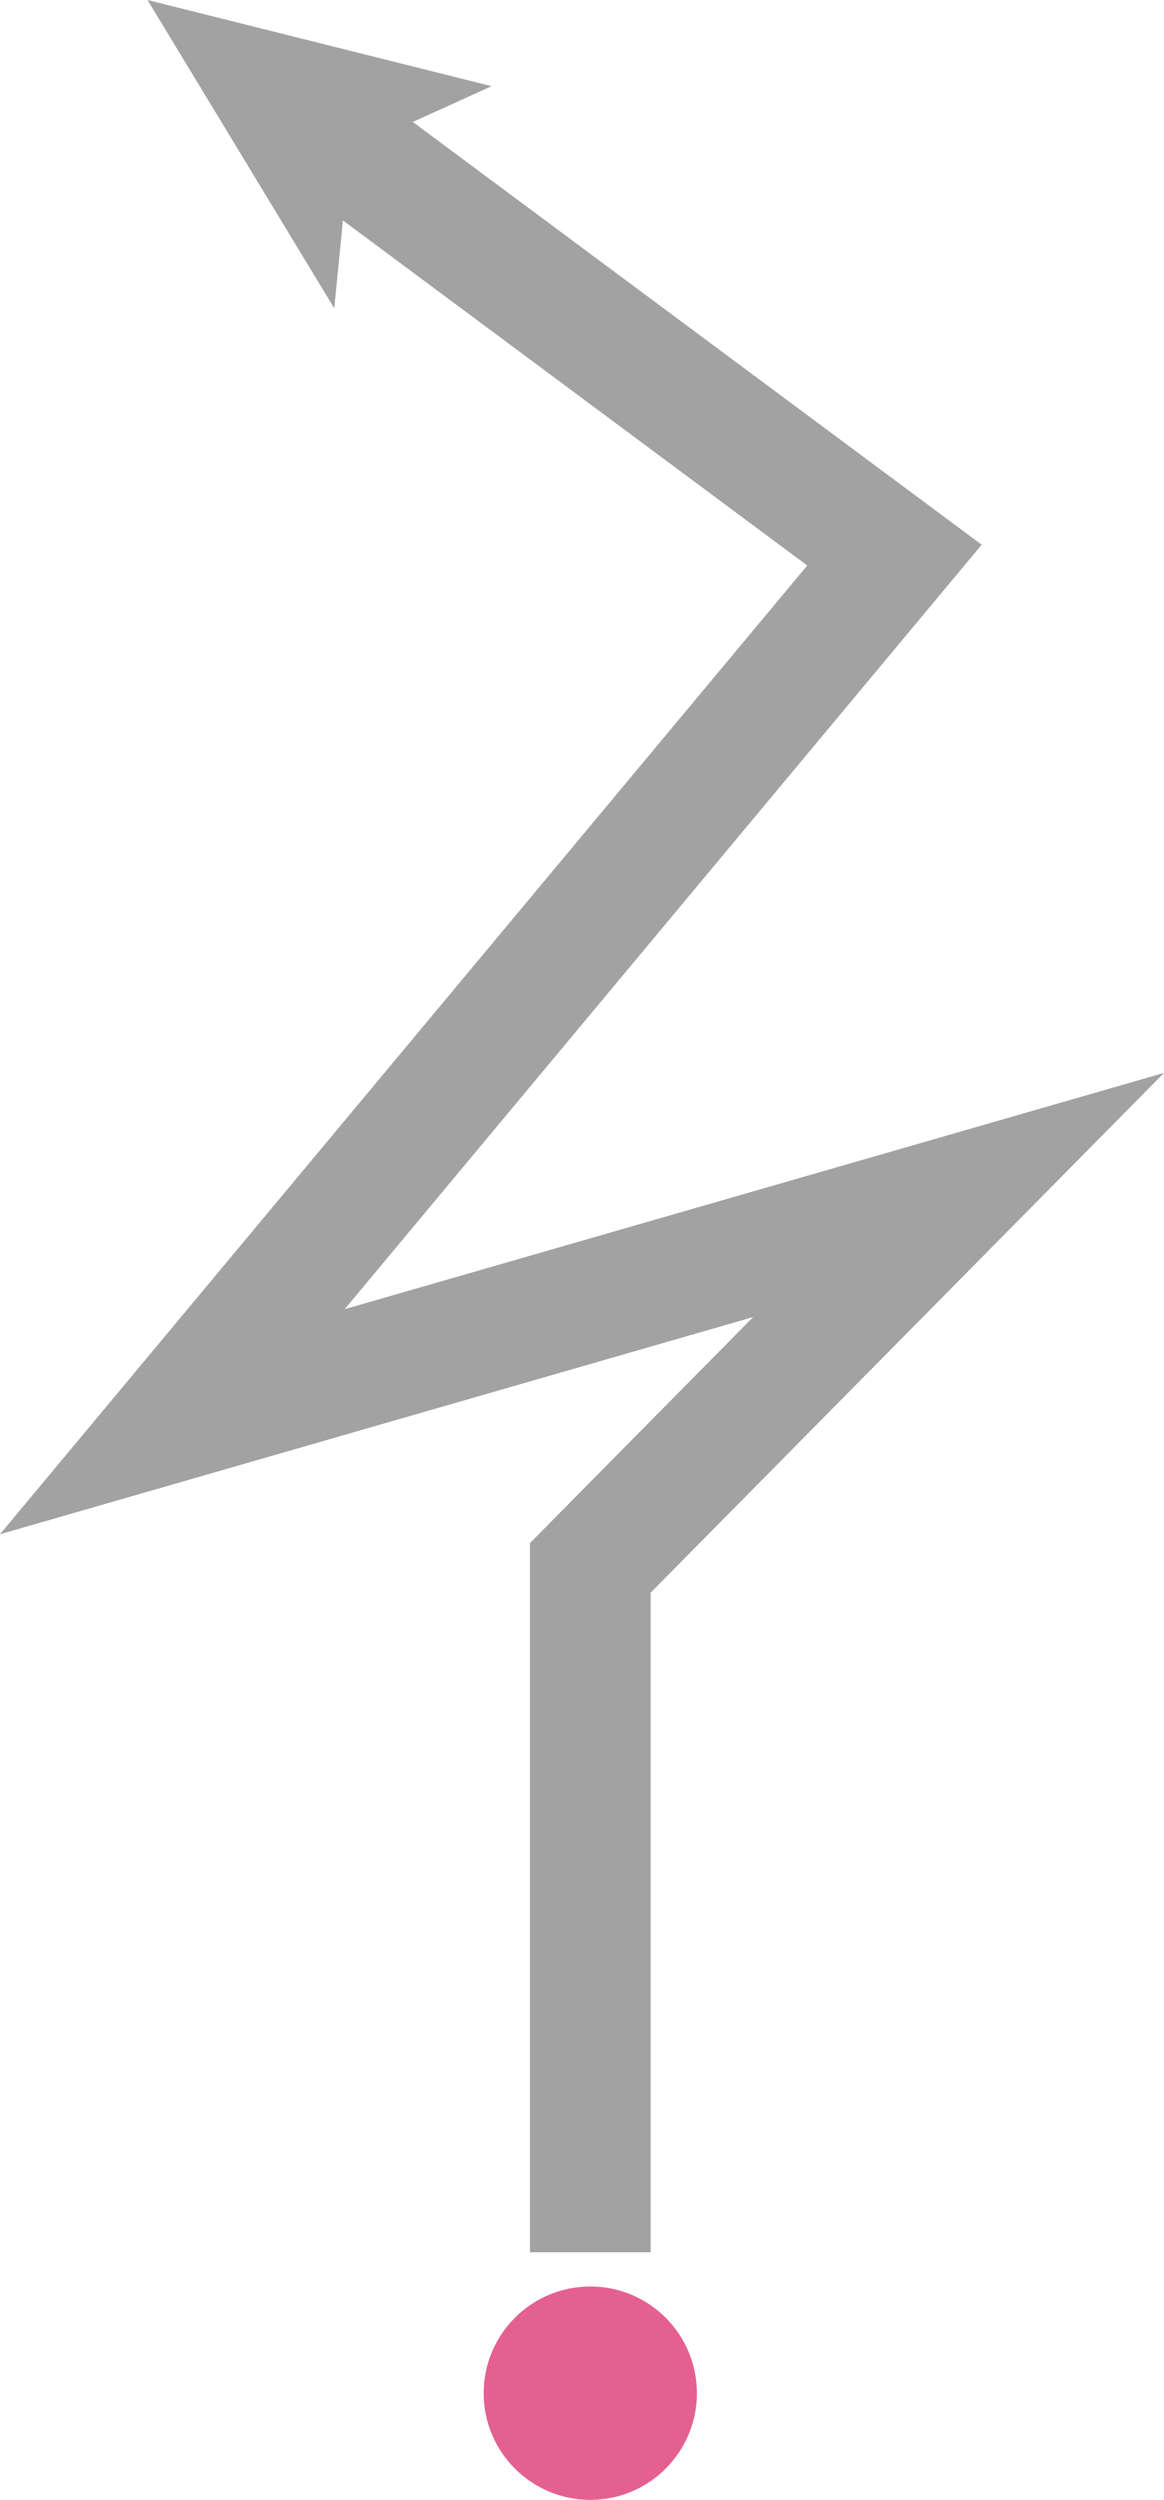 <svg xmlns="http://www.w3.org/2000/svg" viewBox="0 0 260.39 558.87"><defs><style>.cls-1{fill:none;stroke:#a2a2a2;stroke-miterlimit:10;stroke-width:27px;}.cls-2{fill:#a2a2a2;}.cls-3{fill:#e46090;}</style></defs><title>WOW-bottom</title><g id="Layer_1" data-name="Layer 1"><polyline class="cls-1" points="132.05 503.52 132.05 350.52 214.44 267.15 38.55 317.84 200.09 124.1 75.13 31.29"/><polygon class="cls-2" points="33 0 109.98 19.27 78.28 33.63 74.77 68.92 33 0"/></g><g id="Layer_2" data-name="Layer 2"><circle class="cls-3" cx="132.05" cy="535.02" r="23.85"/></g></svg>
